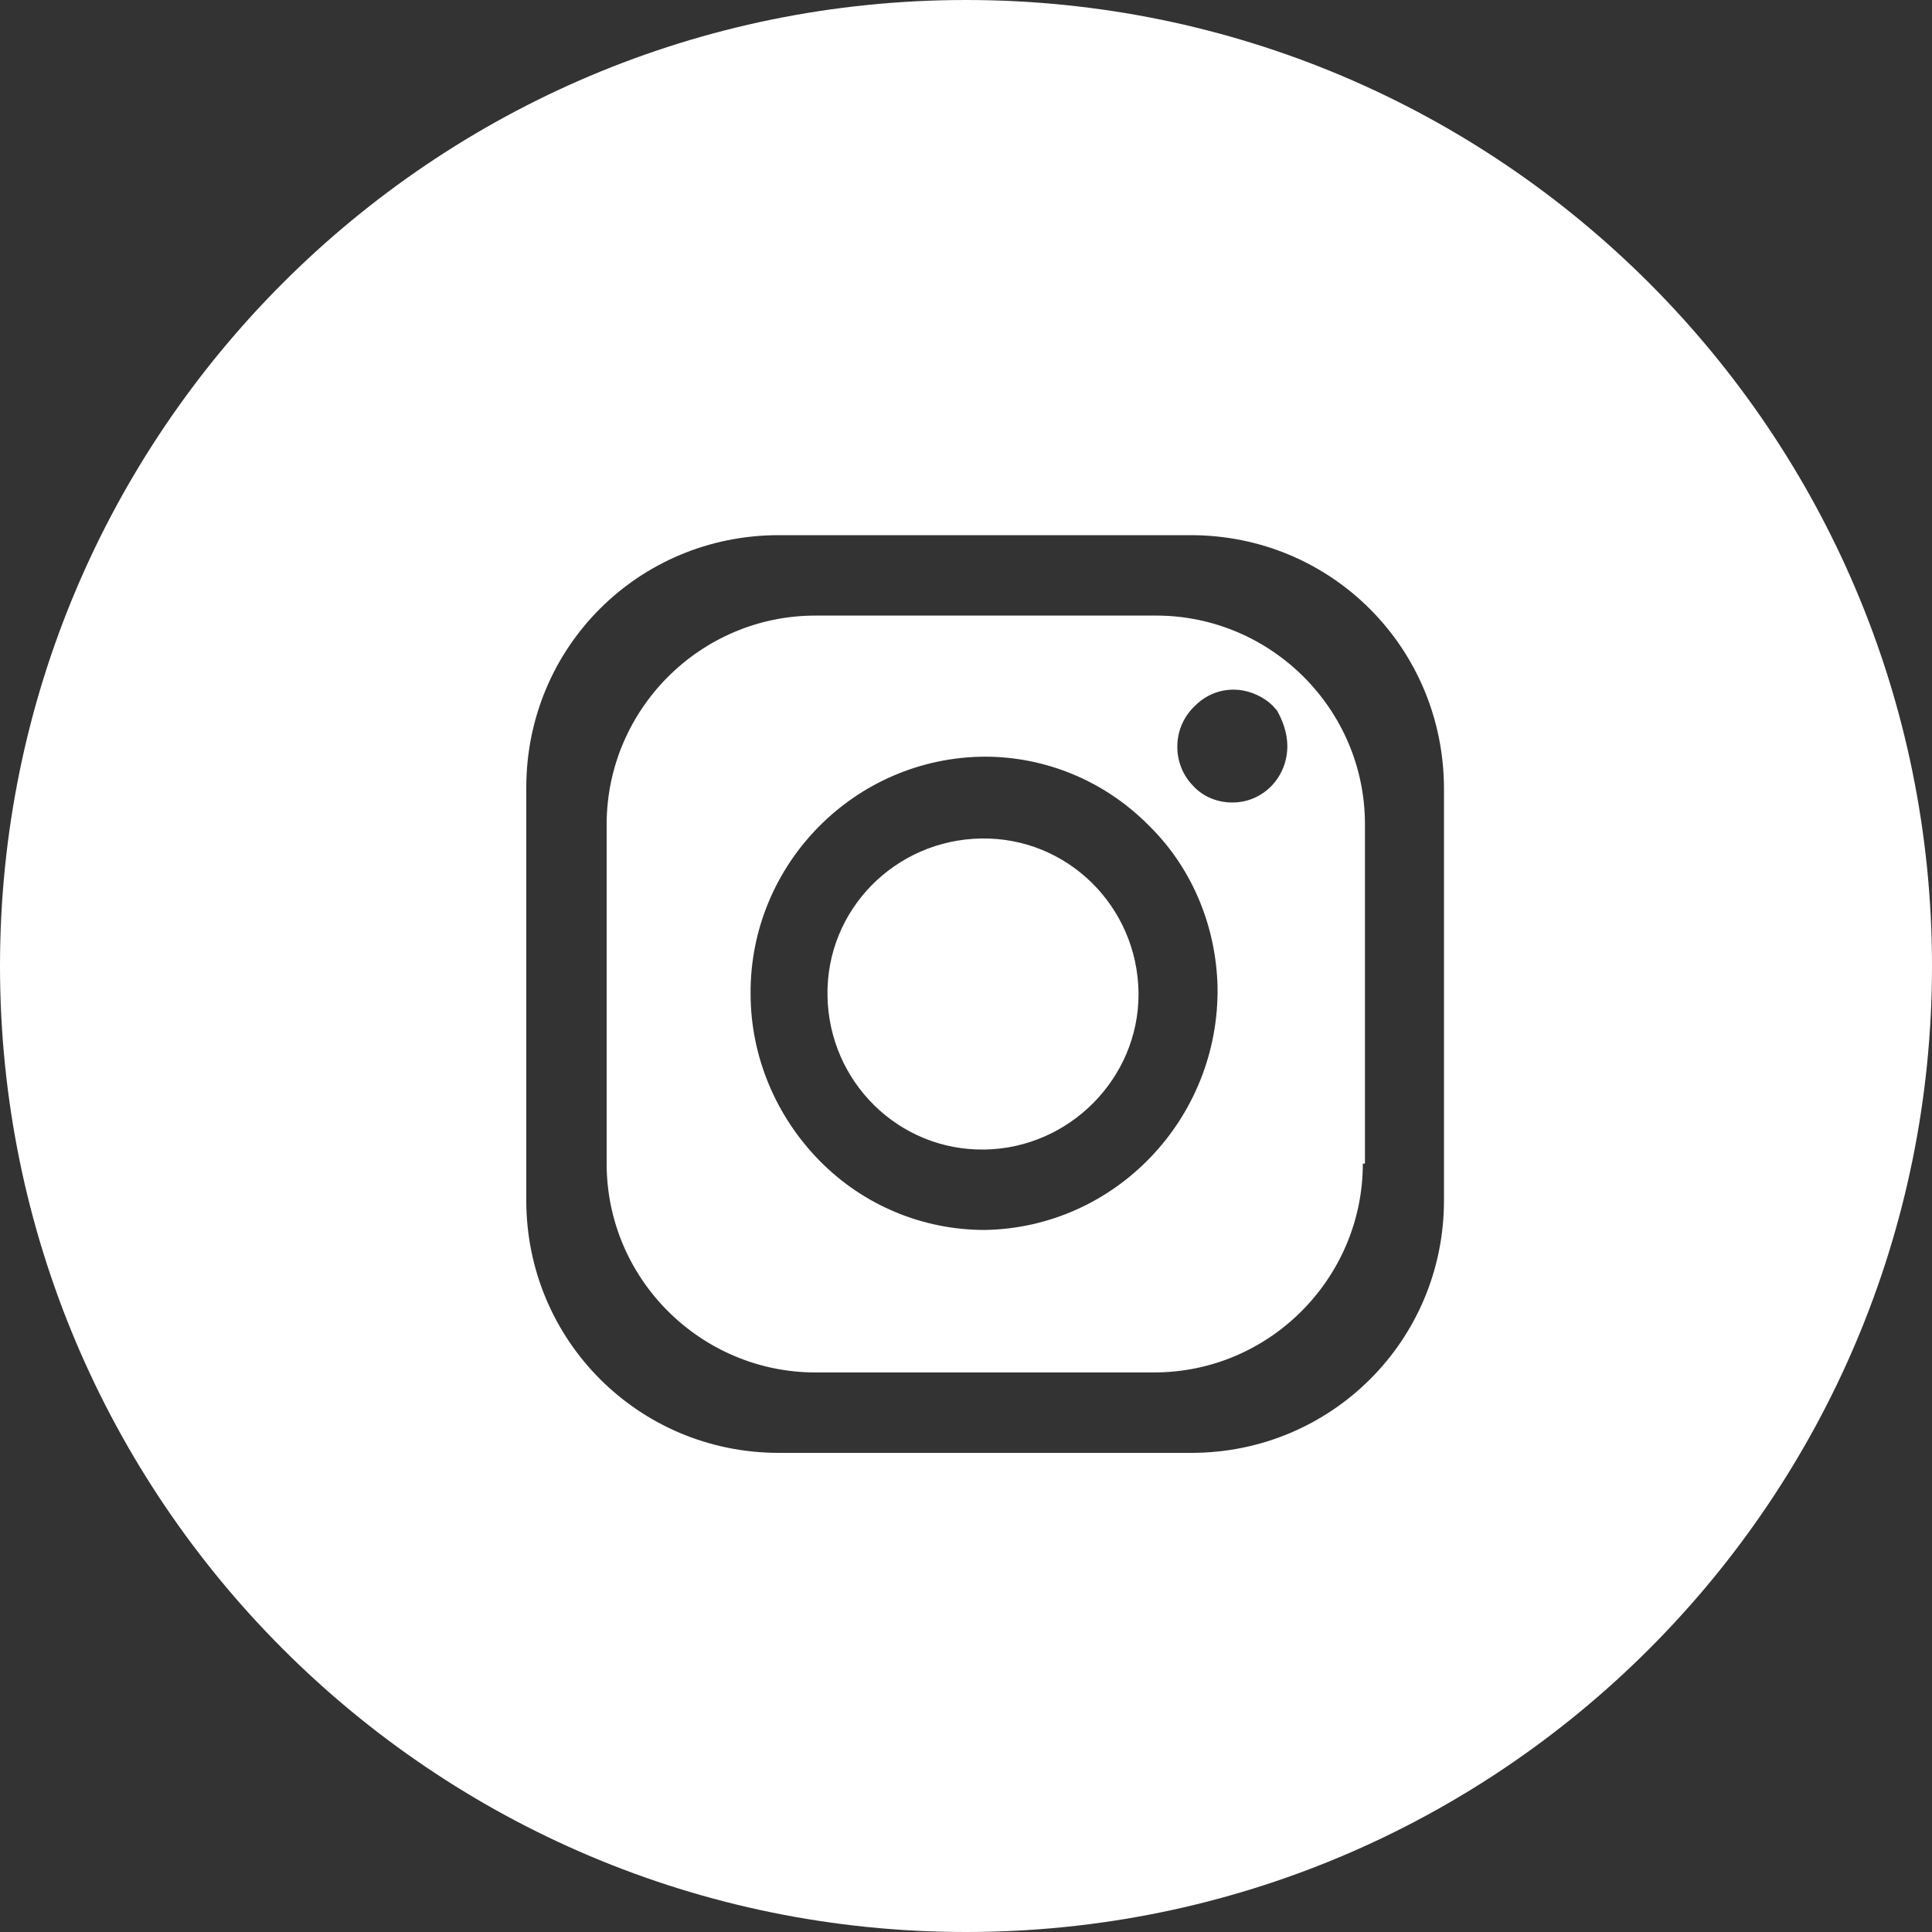 <?xml version="1.0" encoding="UTF-8"?>
<svg xmlns="http://www.w3.org/2000/svg" width="40" height="40" viewBox="0 0 40 40">
  <rect x="0" y="0" width="40" height="40" fill="#333333" stroke="none"/>
  <path fill="#FFF" fill-rule="evenodd" d="M20,0 C31.046,0 40,8.954 40,20 C40,31.046 31.046,40 20,40 C8.954,40 0,31.046 0,20 C0,8.954 8.954,0 20,0 Z M24.653,11.08 L16.124,11.08 C13.218,11.08 10.896,13.402 10.896,16.308 L10.896,24.852 C10.896,27.743 13.218,30.08 16.124,30.08 L24.667,30.08 C27.559,30.08 29.896,27.758 29.896,24.852 L29.896,16.308 C29.881,13.402 27.559,11.08 24.653,11.08 Z M23.937,12.745 C26.303,12.745 28.26,14.673 28.26,17.068 L28.26,24.092 L28.216,24.092 C28.216,26.458 26.288,28.415 23.893,28.415 L16.883,28.415 C14.517,28.415 12.56,26.487 12.56,24.092 L12.56,17.068 C12.56,14.702 14.488,12.745 16.883,12.745 Z M20.388,15.666 C17.701,15.68 15.525,17.886 15.54,20.573 C15.54,21.872 16.065,23.114 16.971,24.034 C17.876,24.954 19.103,25.465 20.388,25.465 C23.09,25.421 25.251,23.158 25.208,20.427 C25.178,19.215 24.711,18.032 23.849,17.155 L23.762,17.068 C22.856,16.162 21.644,15.666 20.388,15.666 Z M20.315,17.36 C22.097,17.331 23.543,18.762 23.572,20.543 L23.572,20.587 C23.572,22.325 22.141,23.771 20.388,23.8 C18.607,23.829 17.161,22.398 17.132,20.617 C17.102,18.835 18.534,17.389 20.315,17.36 Z M25.544,14.278 C25.237,14.278 24.959,14.395 24.74,14.614 C24.258,15.067 24.258,15.826 24.711,16.279 C24.916,16.498 25.208,16.615 25.514,16.615 C26.157,16.615 26.653,16.089 26.653,15.447 C26.653,15.169 26.551,14.906 26.434,14.702 L26.405,14.673 C26.376,14.643 26.347,14.6 26.303,14.57 L26.274,14.541 C26.069,14.381 25.806,14.278 25.544,14.278 Z"></path>
</svg>
